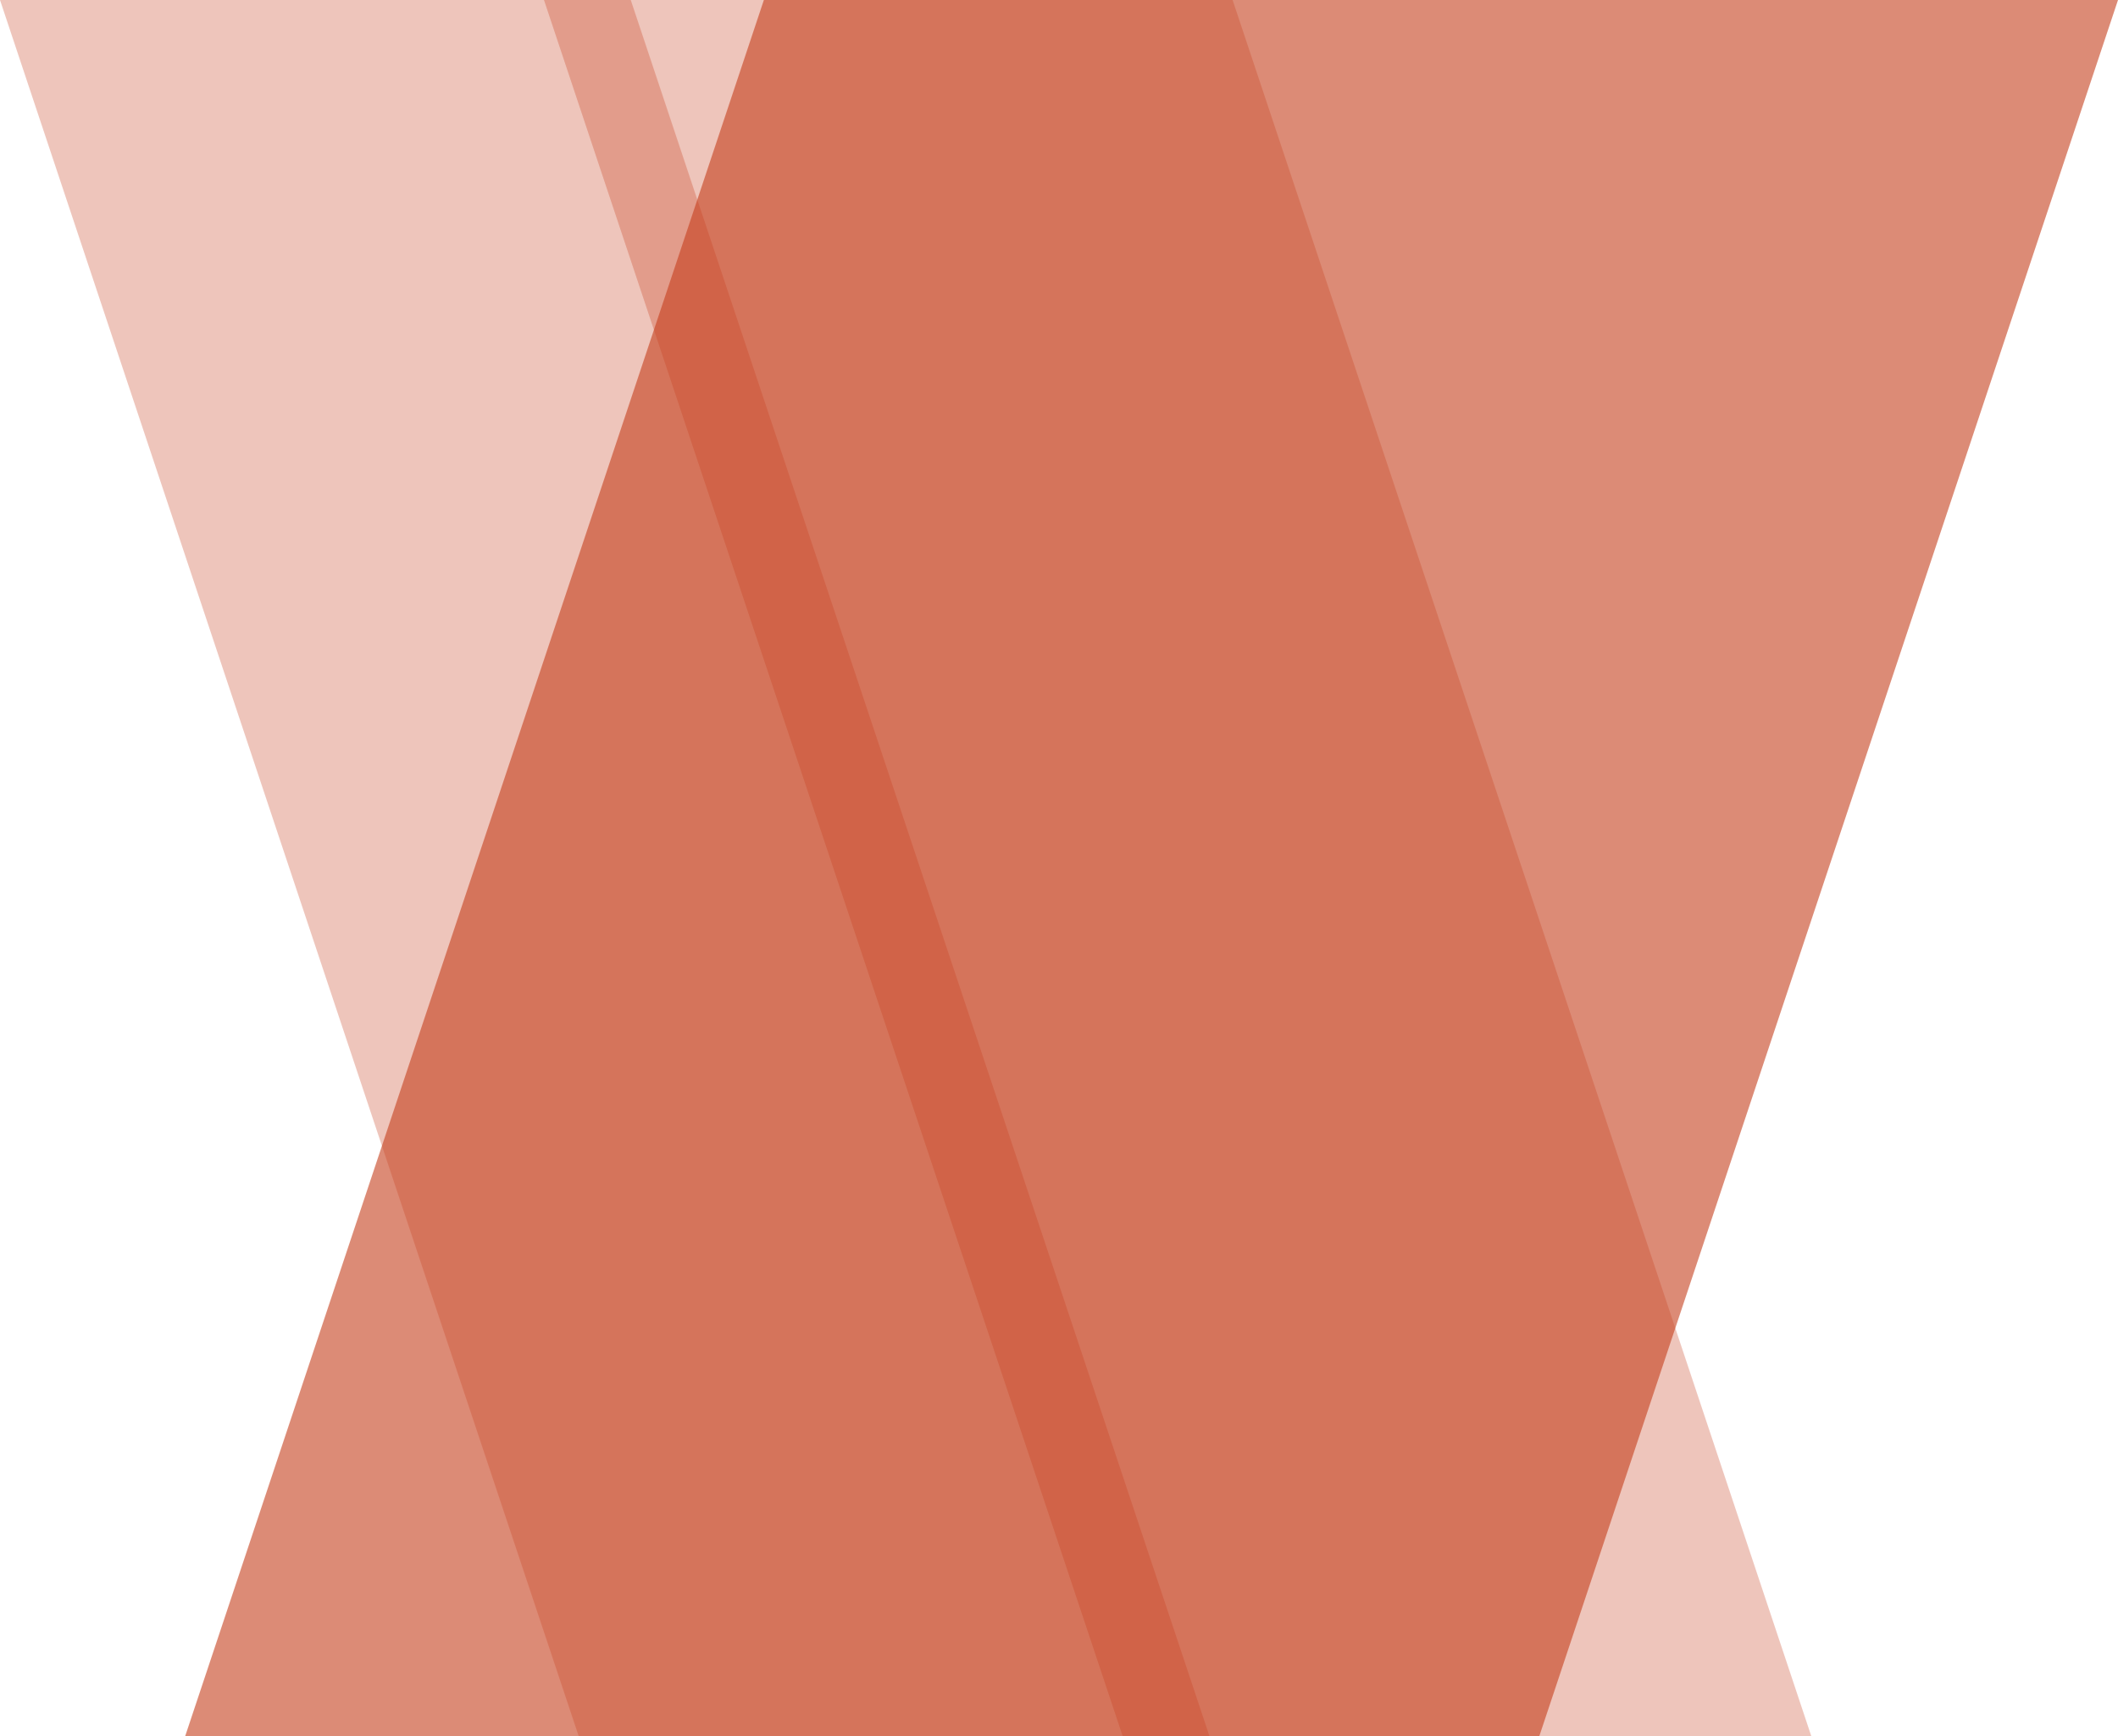 <svg xmlns="http://www.w3.org/2000/svg" width="732" height="600" viewBox="0 0 732 600">
  <g id="グループ_2669" data-name="グループ 2669" transform="translate(-28 -230)">
    <path id="パス_1190" data-name="パス 1190" d="M0,0H468L268,600H-200Z" transform="translate(292 230)" fill="#c43e1c" opacity="0.6"/>
    <path id="パス_1191" data-name="パス 1191" d="M238,0H20L220,600H438Z" transform="translate(8 230)" fill="#c43e1c" opacity="0.3"/>
    <path id="パス_1192" data-name="パス 1192" d="M288,0H50L250,600H488Z" transform="translate(166 230)" fill="#c43e1c" opacity="0.3"/>
  </g>
</svg>
